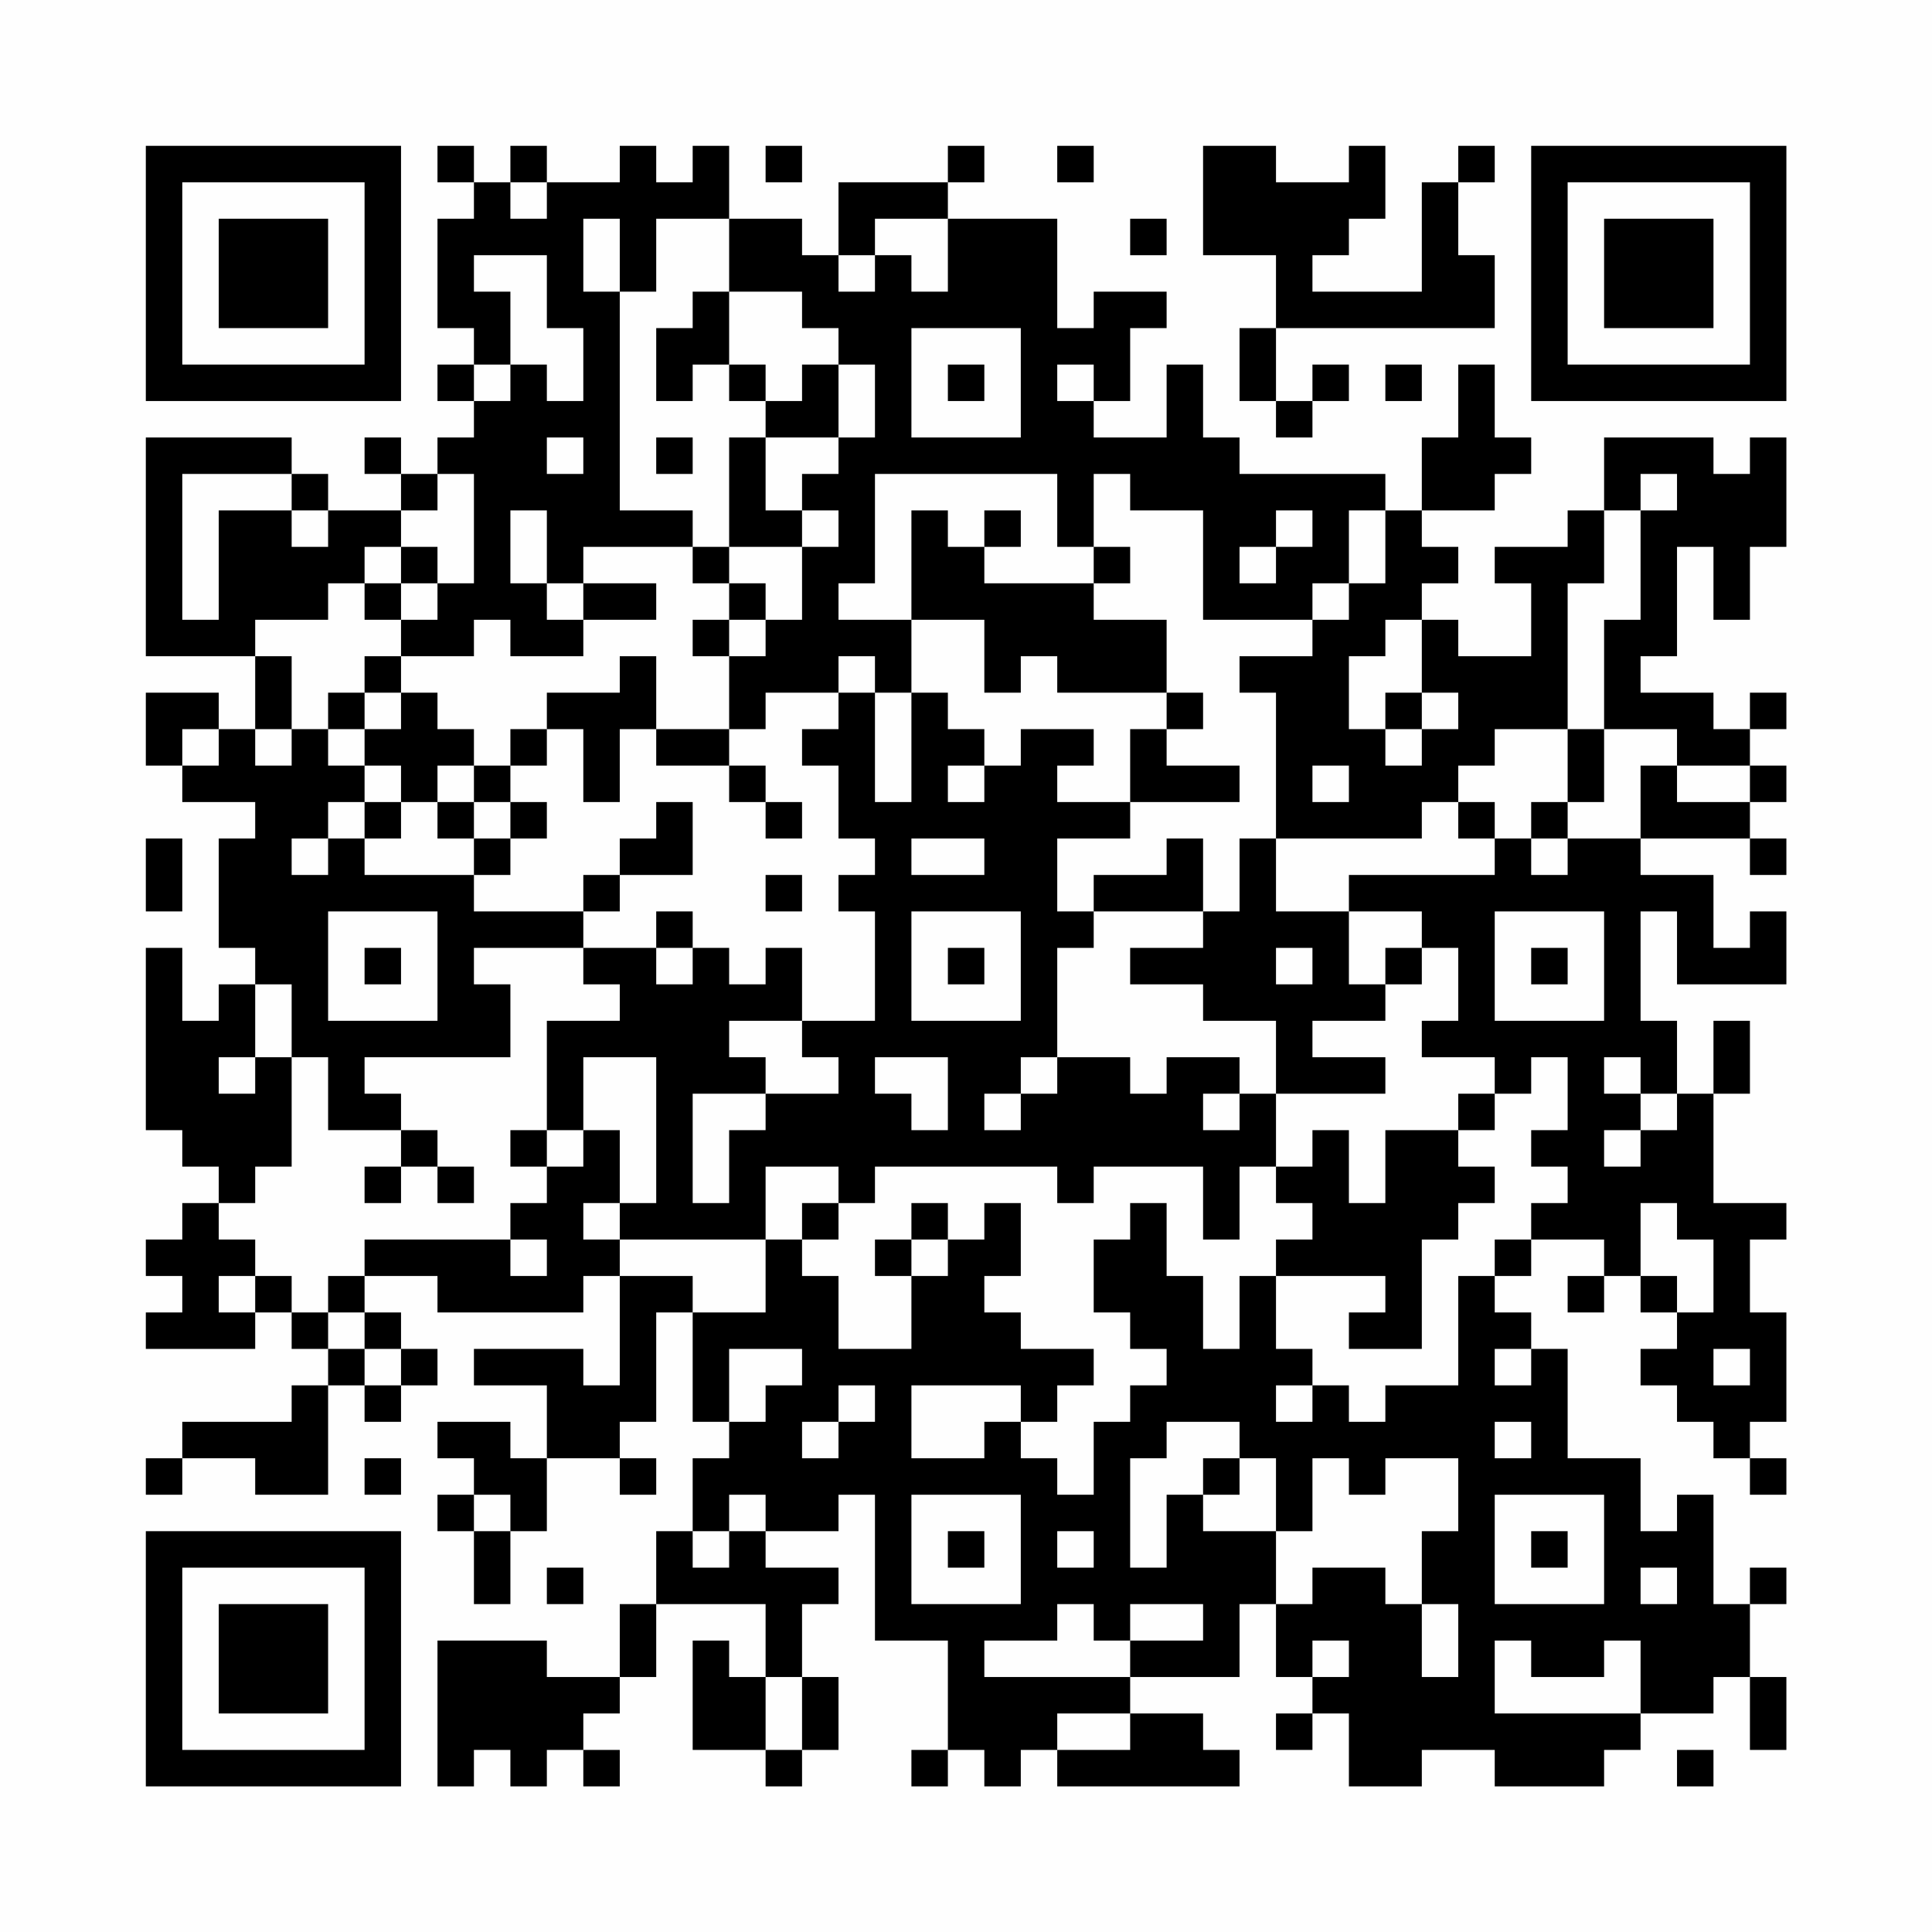 <?xml version="1.0" encoding="UTF-8"?>
<svg xmlns="http://www.w3.org/2000/svg" version="1.1" width="200" height="200" viewBox="0 0 200 200"><rect x="0" y="0" width="200" height="200" fill="#fefefe"/><g transform="scale(3.774)"><g transform="translate(4,4)"><path fill-rule="evenodd" d="M8 0L8 1L9 1L9 2L8 2L8 5L9 5L9 6L8 6L8 7L9 7L9 8L8 8L8 9L7 9L7 8L6 8L6 9L7 9L7 10L5 10L5 9L4 9L4 8L0 8L0 14L3 14L3 16L2 16L2 15L0 15L0 17L1 17L1 18L3 18L3 19L2 19L2 22L3 22L3 23L2 23L2 24L1 24L1 22L0 22L0 27L1 27L1 28L2 28L2 29L1 29L1 30L0 30L0 31L1 31L1 32L0 32L0 33L3 33L3 32L4 32L4 33L5 33L5 34L4 34L4 35L1 35L1 36L0 36L0 37L1 37L1 36L3 36L3 37L5 37L5 34L6 34L6 35L7 35L7 34L8 34L8 33L7 33L7 32L6 32L6 31L8 31L8 32L12 32L12 31L13 31L13 34L12 34L12 33L9 33L9 34L11 34L11 36L10 36L10 35L8 35L8 36L9 36L9 37L8 37L8 38L9 38L9 40L10 40L10 38L11 38L11 36L13 36L13 37L14 37L14 36L13 36L13 35L14 35L14 32L15 32L15 35L16 35L16 36L15 36L15 38L14 38L14 40L13 40L13 42L11 42L11 41L8 41L8 45L9 45L9 44L10 44L10 45L11 45L11 44L12 44L12 45L13 45L13 44L12 44L12 43L13 43L13 42L14 42L14 40L17 40L17 42L16 42L16 41L15 41L15 44L17 44L17 45L18 45L18 44L19 44L19 42L18 42L18 40L19 40L19 39L17 39L17 38L19 38L19 37L20 37L20 41L22 41L22 44L21 44L21 45L22 45L22 44L23 44L23 45L24 45L24 44L25 44L25 45L30 45L30 44L29 44L29 43L27 43L27 42L30 42L30 40L31 40L31 42L32 42L32 43L31 43L31 44L32 44L32 43L33 43L33 45L35 45L35 44L37 44L37 45L40 45L40 44L41 44L41 43L43 43L43 42L44 42L44 44L45 44L45 42L44 42L44 40L45 40L45 39L44 39L44 40L43 40L43 37L42 37L42 38L41 38L41 36L39 36L39 33L38 33L38 32L37 32L37 31L38 31L38 30L40 30L40 31L39 31L39 32L40 32L40 31L41 31L41 32L42 32L42 33L41 33L41 34L42 34L42 35L43 35L43 36L44 36L44 37L45 37L45 36L44 36L44 35L45 35L45 32L44 32L44 30L45 30L45 29L43 29L43 26L44 26L44 24L43 24L43 26L42 26L42 24L41 24L41 21L42 21L42 23L45 23L45 21L44 21L44 22L43 22L43 20L41 20L41 19L44 19L44 20L45 20L45 19L44 19L44 18L45 18L45 17L44 17L44 16L45 16L45 15L44 15L44 16L43 16L43 15L41 15L41 14L42 14L42 11L43 11L43 13L44 13L44 11L45 11L45 8L44 8L44 9L43 9L43 8L40 8L40 10L39 10L39 11L37 11L37 12L38 12L38 14L36 14L36 13L35 13L35 12L36 12L36 11L35 11L35 10L37 10L37 9L38 9L38 8L37 8L37 6L36 6L36 8L35 8L35 10L34 10L34 9L30 9L30 8L29 8L29 6L28 6L28 8L26 8L26 7L27 7L27 5L28 5L28 4L26 4L26 5L25 5L25 2L22 2L22 1L23 1L23 0L22 0L22 1L19 1L19 3L18 3L18 2L16 2L16 0L15 0L15 1L14 1L14 0L13 0L13 1L11 1L11 0L10 0L10 1L9 1L9 0ZM17 0L17 1L18 1L18 0ZM25 0L25 1L26 1L26 0ZM29 0L29 3L31 3L31 5L30 5L30 7L31 7L31 8L32 8L32 7L33 7L33 6L32 6L32 7L31 7L31 5L37 5L37 3L36 3L36 1L37 1L37 0L36 0L36 1L35 1L35 4L32 4L32 3L33 3L33 2L34 2L34 0L33 0L33 1L31 1L31 0ZM10 1L10 2L11 2L11 1ZM12 2L12 4L13 4L13 10L15 10L15 11L12 11L12 12L11 12L11 10L10 10L10 12L11 12L11 13L12 13L12 14L10 14L10 13L9 13L9 14L7 14L7 13L8 13L8 12L9 12L9 9L8 9L8 10L7 10L7 11L6 11L6 12L5 12L5 13L3 13L3 14L4 14L4 16L3 16L3 17L4 17L4 16L5 16L5 17L6 17L6 18L5 18L5 19L4 19L4 20L5 20L5 19L6 19L6 20L9 20L9 21L12 21L12 22L9 22L9 23L10 23L10 25L6 25L6 26L7 26L7 27L5 27L5 25L4 25L4 23L3 23L3 25L2 25L2 26L3 26L3 25L4 25L4 28L3 28L3 29L2 29L2 30L3 30L3 31L2 31L2 32L3 32L3 31L4 31L4 32L5 32L5 33L6 33L6 34L7 34L7 33L6 33L6 32L5 32L5 31L6 31L6 30L10 30L10 31L11 31L11 30L10 30L10 29L11 29L11 28L12 28L12 27L13 27L13 29L12 29L12 30L13 30L13 31L15 31L15 32L17 32L17 30L18 30L18 31L19 31L19 33L21 33L21 31L22 31L22 30L23 30L23 29L24 29L24 31L23 31L23 32L24 32L24 33L26 33L26 34L25 34L25 35L24 35L24 34L21 34L21 36L23 36L23 35L24 35L24 36L25 36L25 37L26 37L26 35L27 35L27 34L28 34L28 33L27 33L27 32L26 32L26 30L27 30L27 29L28 29L28 31L29 31L29 33L30 33L30 31L31 31L31 33L32 33L32 34L31 34L31 35L32 35L32 34L33 34L33 35L34 35L34 34L36 34L36 31L37 31L37 30L38 30L38 29L39 29L39 28L38 28L38 27L39 27L39 25L38 25L38 26L37 26L37 25L35 25L35 24L36 24L36 22L35 22L35 21L33 21L33 20L37 20L37 19L38 19L38 20L39 20L39 19L41 19L41 17L42 17L42 18L44 18L44 17L42 17L42 16L40 16L40 13L41 13L41 10L42 10L42 9L41 9L41 10L40 10L40 12L39 12L39 16L37 16L37 17L36 17L36 18L35 18L35 19L31 19L31 15L30 15L30 14L32 14L32 13L33 13L33 12L34 12L34 10L33 10L33 12L32 12L32 13L29 13L29 10L27 10L27 9L26 9L26 11L25 11L25 9L20 9L20 12L19 12L19 13L21 13L21 15L20 15L20 14L19 14L19 15L17 15L17 16L16 16L16 14L17 14L17 13L18 13L18 11L19 11L19 10L18 10L18 9L19 9L19 8L20 8L20 6L19 6L19 5L18 5L18 4L16 4L16 2L14 2L14 4L13 4L13 2ZM20 2L20 3L19 3L19 4L20 4L20 3L21 3L21 4L22 4L22 2ZM27 2L27 3L28 3L28 2ZM9 3L9 4L10 4L10 6L9 6L9 7L10 7L10 6L11 6L11 7L12 7L12 5L11 5L11 3ZM15 4L15 5L14 5L14 7L15 7L15 6L16 6L16 7L17 7L17 8L16 8L16 11L15 11L15 12L16 12L16 13L15 13L15 14L16 14L16 13L17 13L17 12L16 12L16 11L18 11L18 10L17 10L17 8L19 8L19 6L18 6L18 7L17 7L17 6L16 6L16 4ZM21 5L21 8L24 8L24 5ZM22 6L22 7L23 7L23 6ZM25 6L25 7L26 7L26 6ZM34 6L34 7L35 7L35 6ZM11 8L11 9L12 9L12 8ZM14 8L14 9L15 9L15 8ZM1 9L1 13L2 13L2 10L4 10L4 11L5 11L5 10L4 10L4 9ZM21 10L21 13L23 13L23 15L24 15L24 14L25 14L25 15L28 15L28 16L27 16L27 18L25 18L25 17L26 17L26 16L24 16L24 17L23 17L23 16L22 16L22 15L21 15L21 18L20 18L20 15L19 15L19 16L18 16L18 17L19 17L19 19L20 19L20 20L19 20L19 21L20 21L20 24L18 24L18 22L17 22L17 23L16 23L16 22L15 22L15 21L14 21L14 22L12 22L12 23L13 23L13 24L11 24L11 27L10 27L10 28L11 28L11 27L12 27L12 25L14 25L14 29L13 29L13 30L17 30L17 28L19 28L19 29L18 29L18 30L19 30L19 29L20 29L20 28L25 28L25 29L26 29L26 28L29 28L29 30L30 30L30 28L31 28L31 29L32 29L32 30L31 30L31 31L34 31L34 32L33 32L33 33L35 33L35 30L36 30L36 29L37 29L37 28L36 28L36 27L37 27L37 26L36 26L36 27L34 27L34 29L33 29L33 27L32 27L32 28L31 28L31 26L34 26L34 25L32 25L32 24L34 24L34 23L35 23L35 22L34 22L34 23L33 23L33 21L31 21L31 19L30 19L30 21L29 21L29 19L28 19L28 20L26 20L26 21L25 21L25 19L27 19L27 18L30 18L30 17L28 17L28 16L29 16L29 15L28 15L28 13L26 13L26 12L27 12L27 11L26 11L26 12L23 12L23 11L24 11L24 10L23 10L23 11L22 11L22 10ZM31 10L31 11L30 11L30 12L31 12L31 11L32 11L32 10ZM7 11L7 12L6 12L6 13L7 13L7 12L8 12L8 11ZM12 12L12 13L14 13L14 12ZM34 13L34 14L33 14L33 16L34 16L34 17L35 17L35 16L36 16L36 15L35 15L35 13ZM6 14L6 15L5 15L5 16L6 16L6 17L7 17L7 18L6 18L6 19L7 19L7 18L8 18L8 19L9 19L9 20L10 20L10 19L11 19L11 18L10 18L10 17L11 17L11 16L12 16L12 18L13 18L13 16L14 16L14 17L16 17L16 18L17 18L17 19L18 19L18 18L17 18L17 17L16 17L16 16L14 16L14 14L13 14L13 15L11 15L11 16L10 16L10 17L9 17L9 16L8 16L8 15L7 15L7 14ZM6 15L6 16L7 16L7 15ZM34 15L34 16L35 16L35 15ZM1 16L1 17L2 17L2 16ZM39 16L39 18L38 18L38 19L39 19L39 18L40 18L40 16ZM8 17L8 18L9 18L9 19L10 19L10 18L9 18L9 17ZM22 17L22 18L23 18L23 17ZM32 17L32 18L33 18L33 17ZM14 18L14 19L13 19L13 20L12 20L12 21L13 21L13 20L15 20L15 18ZM36 18L36 19L37 19L37 18ZM0 19L0 21L1 21L1 19ZM21 19L21 20L23 20L23 19ZM17 20L17 21L18 21L18 20ZM5 21L5 24L8 24L8 21ZM21 21L21 24L24 24L24 21ZM26 21L26 22L25 22L25 25L24 25L24 26L23 26L23 27L24 27L24 26L25 26L25 25L27 25L27 26L28 26L28 25L30 25L30 26L29 26L29 27L30 27L30 26L31 26L31 24L29 24L29 23L27 23L27 22L29 22L29 21ZM37 21L37 24L40 24L40 21ZM6 22L6 23L7 23L7 22ZM14 22L14 23L15 23L15 22ZM22 22L22 23L23 23L23 22ZM31 22L31 23L32 23L32 22ZM38 22L38 23L39 23L39 22ZM16 24L16 25L17 25L17 26L15 26L15 29L16 29L16 27L17 27L17 26L19 26L19 25L18 25L18 24ZM20 25L20 26L21 26L21 27L22 27L22 25ZM40 25L40 26L41 26L41 27L40 27L40 28L41 28L41 27L42 27L42 26L41 26L41 25ZM7 27L7 28L6 28L6 29L7 29L7 28L8 28L8 29L9 29L9 28L8 28L8 27ZM21 29L21 30L20 30L20 31L21 31L21 30L22 30L22 29ZM41 29L41 31L42 31L42 32L43 32L43 30L42 30L42 29ZM16 33L16 35L17 35L17 34L18 34L18 33ZM37 33L37 34L38 34L38 33ZM43 33L43 34L44 34L44 33ZM19 34L19 35L18 35L18 36L19 36L19 35L20 35L20 34ZM28 35L28 36L27 36L27 39L28 39L28 37L29 37L29 38L31 38L31 40L32 40L32 39L34 39L34 40L35 40L35 42L36 42L36 40L35 40L35 38L36 38L36 36L34 36L34 37L33 37L33 36L32 36L32 38L31 38L31 36L30 36L30 35ZM37 35L37 36L38 36L38 35ZM6 36L6 37L7 37L7 36ZM29 36L29 37L30 37L30 36ZM9 37L9 38L10 38L10 37ZM16 37L16 38L15 38L15 39L16 39L16 38L17 38L17 37ZM21 37L21 40L24 40L24 37ZM37 37L37 40L40 40L40 37ZM22 38L22 39L23 39L23 38ZM25 38L25 39L26 39L26 38ZM38 38L38 39L39 39L39 38ZM11 39L11 40L12 40L12 39ZM41 39L41 40L42 40L42 39ZM25 40L25 41L23 41L23 42L27 42L27 41L29 41L29 40L27 40L27 41L26 41L26 40ZM32 41L32 42L33 42L33 41ZM37 41L37 43L41 43L41 41L40 41L40 42L38 42L38 41ZM17 42L17 44L18 44L18 42ZM25 43L25 44L27 44L27 43ZM42 44L42 45L43 45L43 44ZM0 0L0 7L7 7L7 0ZM1 1L1 6L6 6L6 1ZM2 2L2 5L5 5L5 2ZM38 0L38 7L45 7L45 0ZM39 1L39 6L44 6L44 1ZM40 2L40 5L43 5L43 2ZM0 38L0 45L7 45L7 38ZM1 39L1 44L6 44L6 39ZM2 40L2 43L5 43L5 40Z" fill="#000000"/></g></g></svg>
